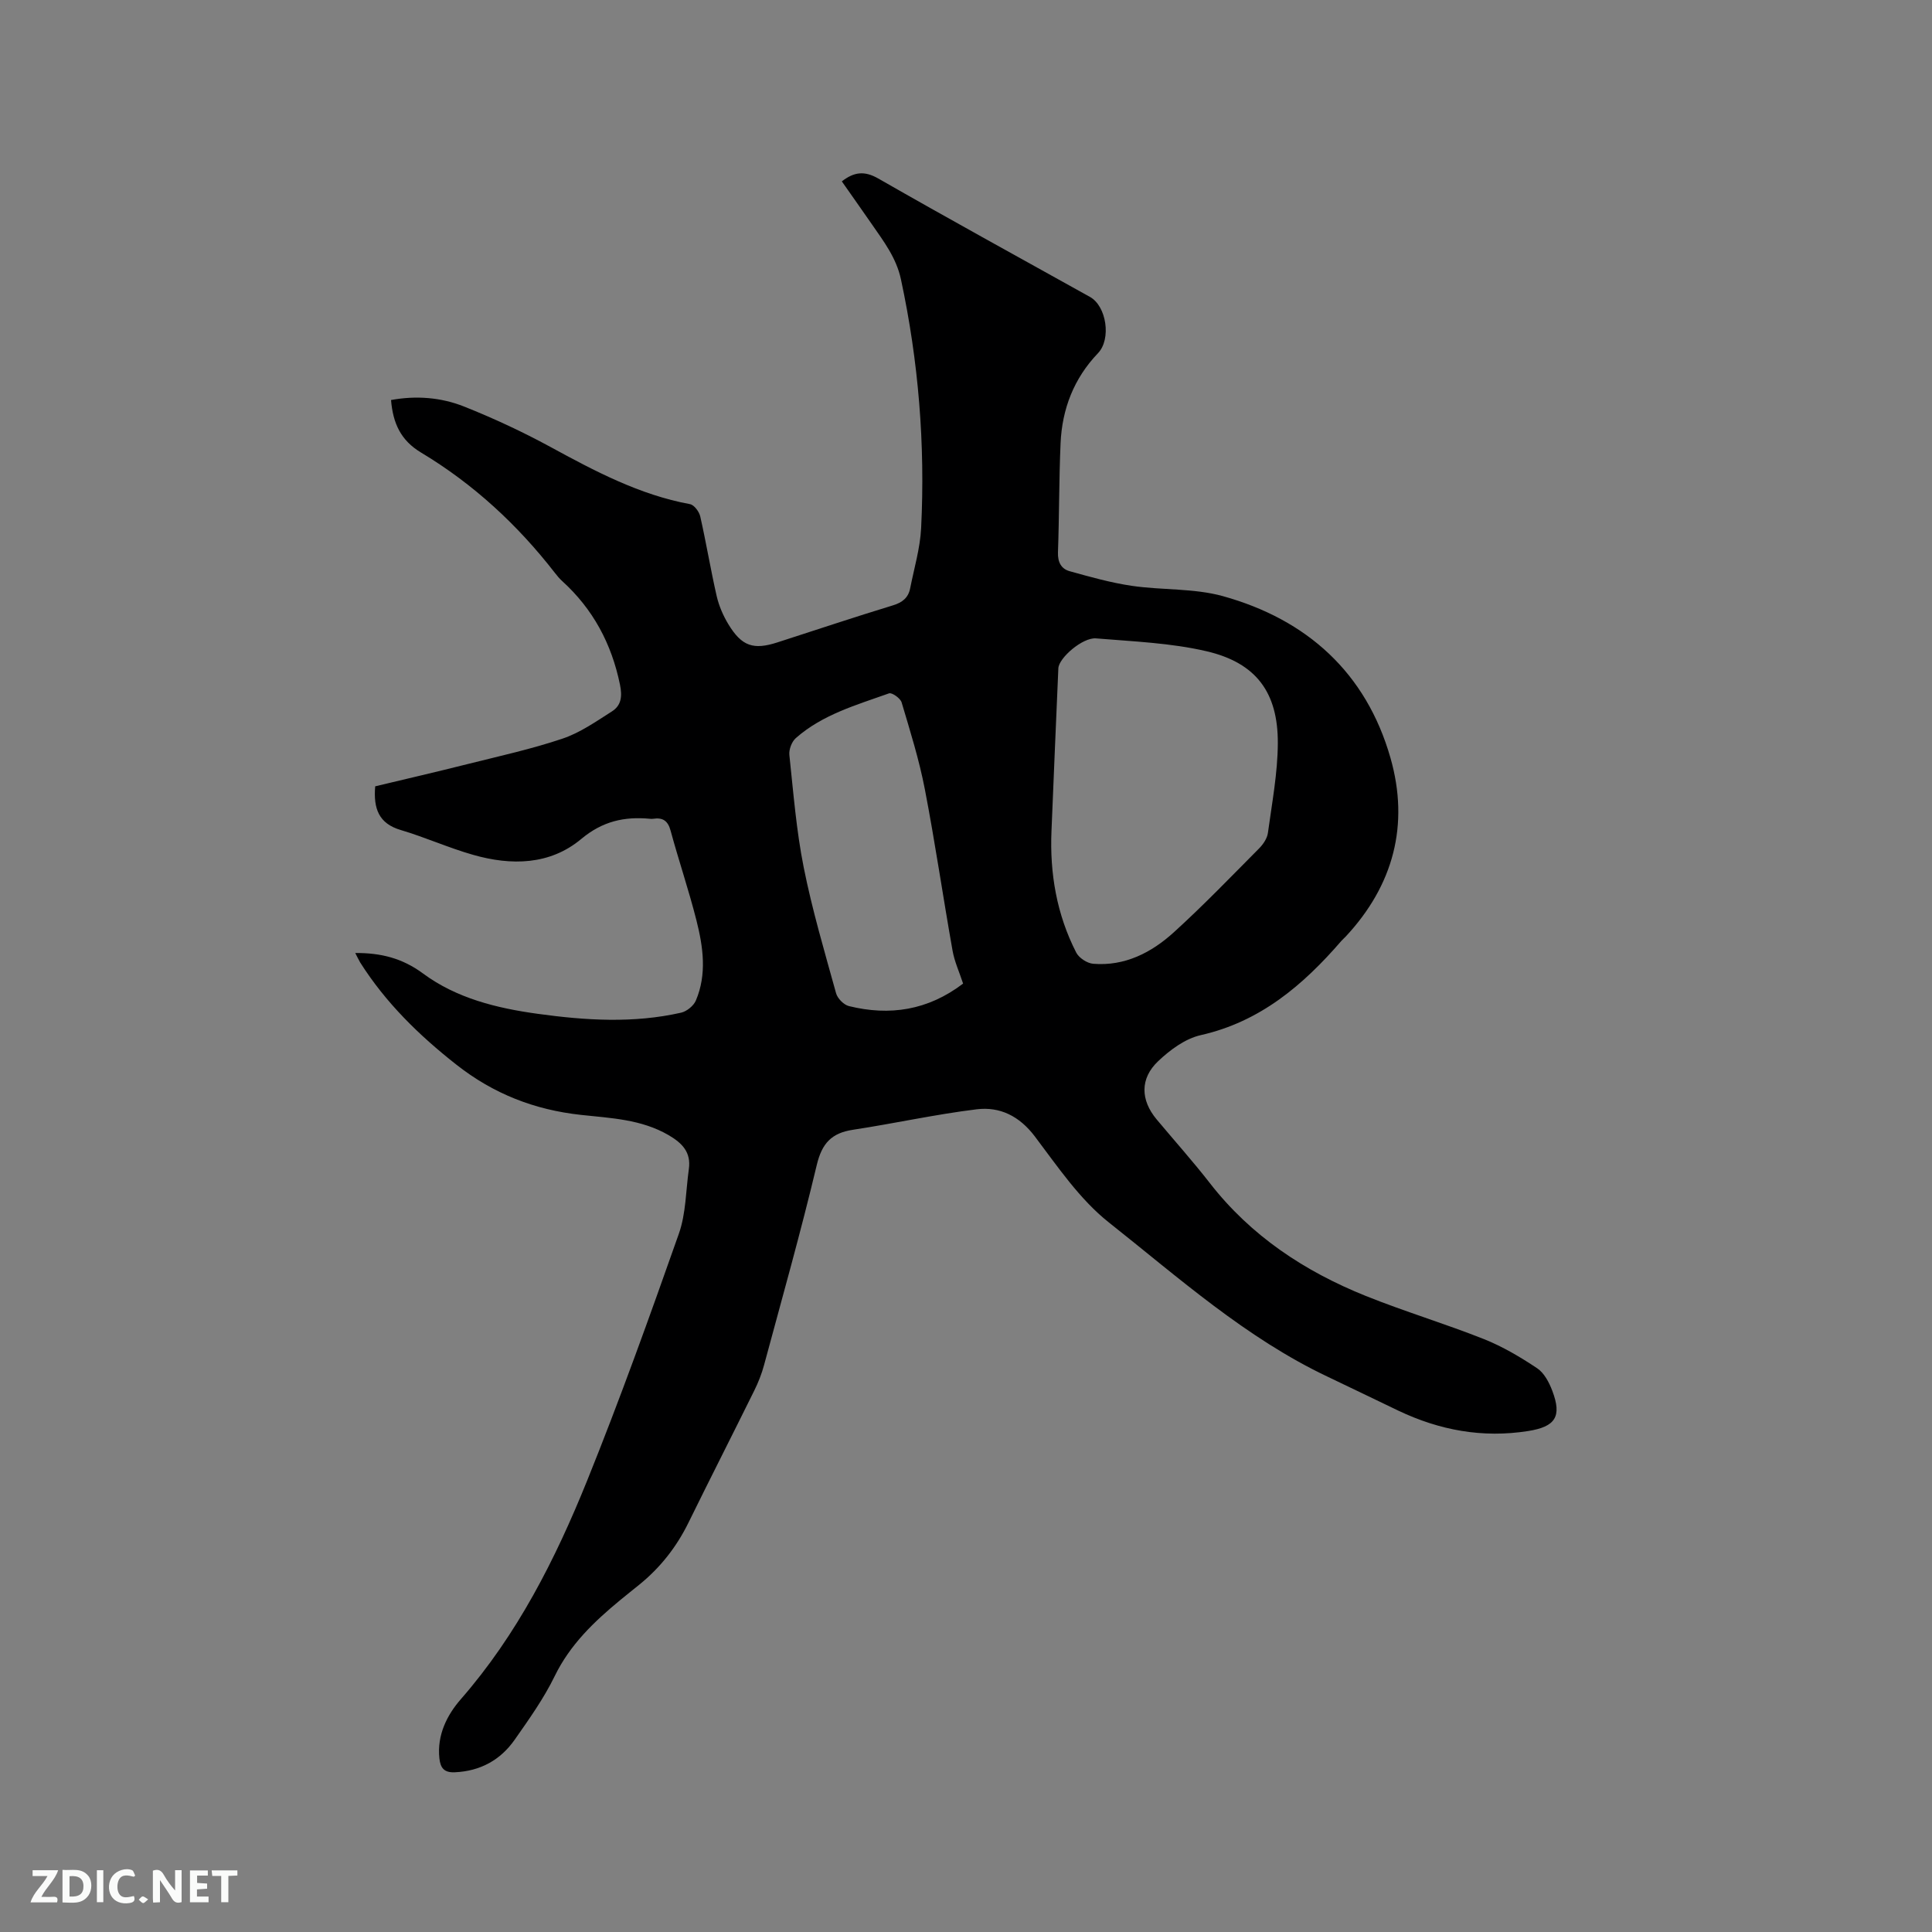 <svg enable-background="new 0 0 400 400" viewBox="0 0 400 400" xmlns="http://www.w3.org/2000/svg"><rect x="0" y="0" width="400" height="400" fill="#808080" stroke="none"/><path d="m73.55 197.31c5.25-.04 9.72 1.05 14.03 4.24 6.93 5.13 15.25 7.18 23.74 8.35 9.92 1.37 19.84 2 29.71-.24 1.17-.27 2.59-1.43 3.05-2.53 2.3-5.44 1.5-11.07.12-16.54-1.58-6.26-3.67-12.38-5.36-18.61-.56-2.08-1.64-2.76-3.62-2.46-.21.03-.43.02-.64 0-5.3-.5-9.82.49-14.24 4.18-6.49 5.42-14.49 5.54-22.37 3.29-5.07-1.44-9.93-3.64-14.99-5.14-4.56-1.34-5.69-4.43-5.3-9.05 6.3-1.51 12.76-3 19.19-4.62 6.57-1.65 13.21-3.1 19.61-5.26 3.63-1.22 6.93-3.54 10.21-5.63 1.94-1.23 2.17-3.1 1.67-5.54-1.74-8.48-5.58-15.65-11.98-21.46-.55-.5-1.03-1.08-1.48-1.66-7.74-9.98-16.9-18.44-27.72-24.93-4.22-2.53-5.82-6.07-6.22-10.88 5.18-.95 10.34-.56 15.15 1.36 6.07 2.42 12.05 5.2 17.79 8.32 9.24 5.03 18.46 9.94 28.96 11.88.86.16 1.9 1.56 2.12 2.55 1.24 5.47 2.15 11.02 3.4 16.48.47 2.03 1.34 4.05 2.42 5.83 2.78 4.58 5.2 5.37 10.19 3.75 7.96-2.57 15.89-5.22 23.89-7.66 1.97-.6 3.18-1.59 3.56-3.53.82-4.15 2.06-8.28 2.27-12.46.86-17.33-.53-34.51-4.18-51.51-.96-4.46-3.56-7.84-6.02-11.4-2.04-2.95-4.12-5.88-6.22-8.88 2.52-1.94 4.64-2.25 7.55-.59 14.52 8.32 29.2 16.37 43.82 24.51 3.46 1.93 4.44 8.76 1.67 11.65-5 5.22-7.44 11.56-7.75 18.66-.33 7.52-.27 15.05-.54 22.57-.07 2.03.67 3.43 2.42 3.91 4.24 1.18 8.52 2.39 12.87 3.03 6.26.92 12.83.47 18.84 2.13 17.43 4.84 29.67 15.86 34.71 33.49 3.95 13.83.64 26.37-9.27 37-.29.31-.62.58-.9.9-7.92 9.16-16.8 16.73-29.13 19.51-3.19.72-6.32 3.04-8.78 5.37-3.83 3.61-3.66 8.09-.33 12.07 3.67 4.39 7.5 8.67 11.01 13.18 8.51 10.95 19.64 18.29 32.31 23.38 8.05 3.23 16.39 5.73 24.45 8.93 3.87 1.54 7.54 3.72 11.02 6.04 1.44.96 2.47 2.92 3.12 4.64 2.05 5.38.63 7.46-5 8.35-9.44 1.49-18.34-.16-26.87-4.22-4.87-2.32-9.72-4.7-14.6-7.01-16.96-8.03-30.86-20.5-45.36-31.98-6.03-4.78-10.58-11.55-15.31-17.8-3.19-4.21-7.23-6.19-12.04-5.6-8.58 1.05-17.06 2.94-25.62 4.24-4.41.67-6.4 2.79-7.47 7.26-3.31 13.9-7.2 27.66-10.92 41.45-.49 1.82-1.2 3.62-2.04 5.31-4.5 9.12-9.12 18.17-13.6 27.3-2.47 5.04-5.83 9.32-10.18 12.85-1.32 1.07-2.65 2.12-3.96 3.2-5.42 4.47-10.39 9.22-13.57 15.75-2.26 4.64-5.31 8.92-8.28 13.16-2.95 4.21-7.12 6.5-12.38 6.74-2.19.1-2.99-.84-3.21-2.89-.52-4.83 1.6-8.99 4.44-12.24 11.69-13.39 19.57-28.97 26.13-45.2 6.81-16.87 12.96-34.01 19.01-51.17 1.48-4.19 1.44-8.92 2.07-13.4.48-3.45-1.35-5.35-4.19-7.01-5.65-3.29-11.95-3.52-18.12-4.19-9.65-1.05-18.14-4.36-25.83-10.41-7.75-6.09-14.64-12.83-19.92-21.17-.35-.59-.64-1.25-1.01-1.94zm144.15-25.3c-.38 8.82 1.08 17.31 5.12 25.21.57 1.11 2.26 2.22 3.52 2.32 6.54.53 12.06-2.31 16.69-6.52 6.1-5.54 11.83-11.5 17.65-17.36.85-.86 1.68-2.08 1.83-3.23.84-6.17 2.02-12.37 2.05-18.56.04-10.51-4.48-16.63-14.73-19.03-7.44-1.74-15.25-2.03-22.91-2.67-2.78-.23-7.71 4.05-7.8 6.2-.5 11.21-.95 22.42-1.42 33.64zm-18.3 31.63c-.78-2.38-1.78-4.54-2.18-6.8-1.98-11.13-3.6-22.33-5.74-33.43-1.17-6.08-3.04-12.04-4.81-17.99-.25-.85-2-2.08-2.6-1.87-6.75 2.41-13.77 4.38-19.31 9.27-.84.74-1.45 2.37-1.33 3.49.83 7.78 1.44 15.63 2.97 23.28 1.75 8.78 4.31 17.41 6.7 26.05.3 1.08 1.59 2.4 2.66 2.66 8.44 2.08 16.35.89 23.64-4.66z" fill="#000001"/><g fill="#fafbfa"><path d="m37.59 393.81c-.92.31-1.52.05-2-.78-.7-1.2-1.52-2.34-2.47-3.78v4.59c-.55.03-.95.05-1.41.07-.03-.37-.06-.64-.06-.91 0-1.91 0-3.81 0-5.7 1.13-.41 1.77-.03 2.29.91.62 1.11 1.38 2.14 2.31 3.19v-4.2h1.35v6.61z"/><path d="m12.94 393.88v-6.75c1.9.19 3.93-.54 5.37 1.29.8 1.01.78 2.88.03 3.97-1.37 1.97-3.4 1.51-5.4 1.49m1.45-1.22c2.04.12 2.92-.58 2.89-2.21-.03-1.51-.98-2.19-2.89-2z"/><path d="m11.81 393.87h-5.49c.68-2.18 2.47-3.48 3.51-5.45h-3.08v-1.21h5.29c-.71 2.13-2.44 3.48-3.47 5.51.86 0 1.63.04 2.39-.01.79-.05 1.14.21.85 1.16"/><path d="m39.33 393.86v-6.61h3.7v1.07h-2.22v1.52c.68.04 1.34.09 2.07.13v1.07c-.72.05-1.38.09-2.1.14v1.48h2.4v1.19h-3.85z"/><path d="m27.71 388.56c-1.15-.3-2.46-.61-3.1.64-.37.73-.41 1.93-.06 2.67.63 1.35 1.99.93 3.17.68.35.94-.01 1.32-.93 1.46-1.62.25-3.05-.27-3.76-1.48-.73-1.24-.6-3.03.31-4.17.88-1.11 2.71-1.7 4-1.16.32.13.44.74.65 1.12-.1.08-.19.16-.28.24"/><path d="m49.15 387.24v1.07c-.59.02-1.17.05-1.87.08v5.44h-1.48v-5.44h-1.85c-.05-.4-.08-.73-.13-1.15z"/><path d="m20.06 387.21h1.33v6.62h-1.33z"/><path d="m30.68 393.25c-.49.38-.8.79-1.05.76-.32-.05-.6-.45-.9-.7.26-.24.51-.64.8-.67.29-.04.62.3 1.15.61"/></g></svg>